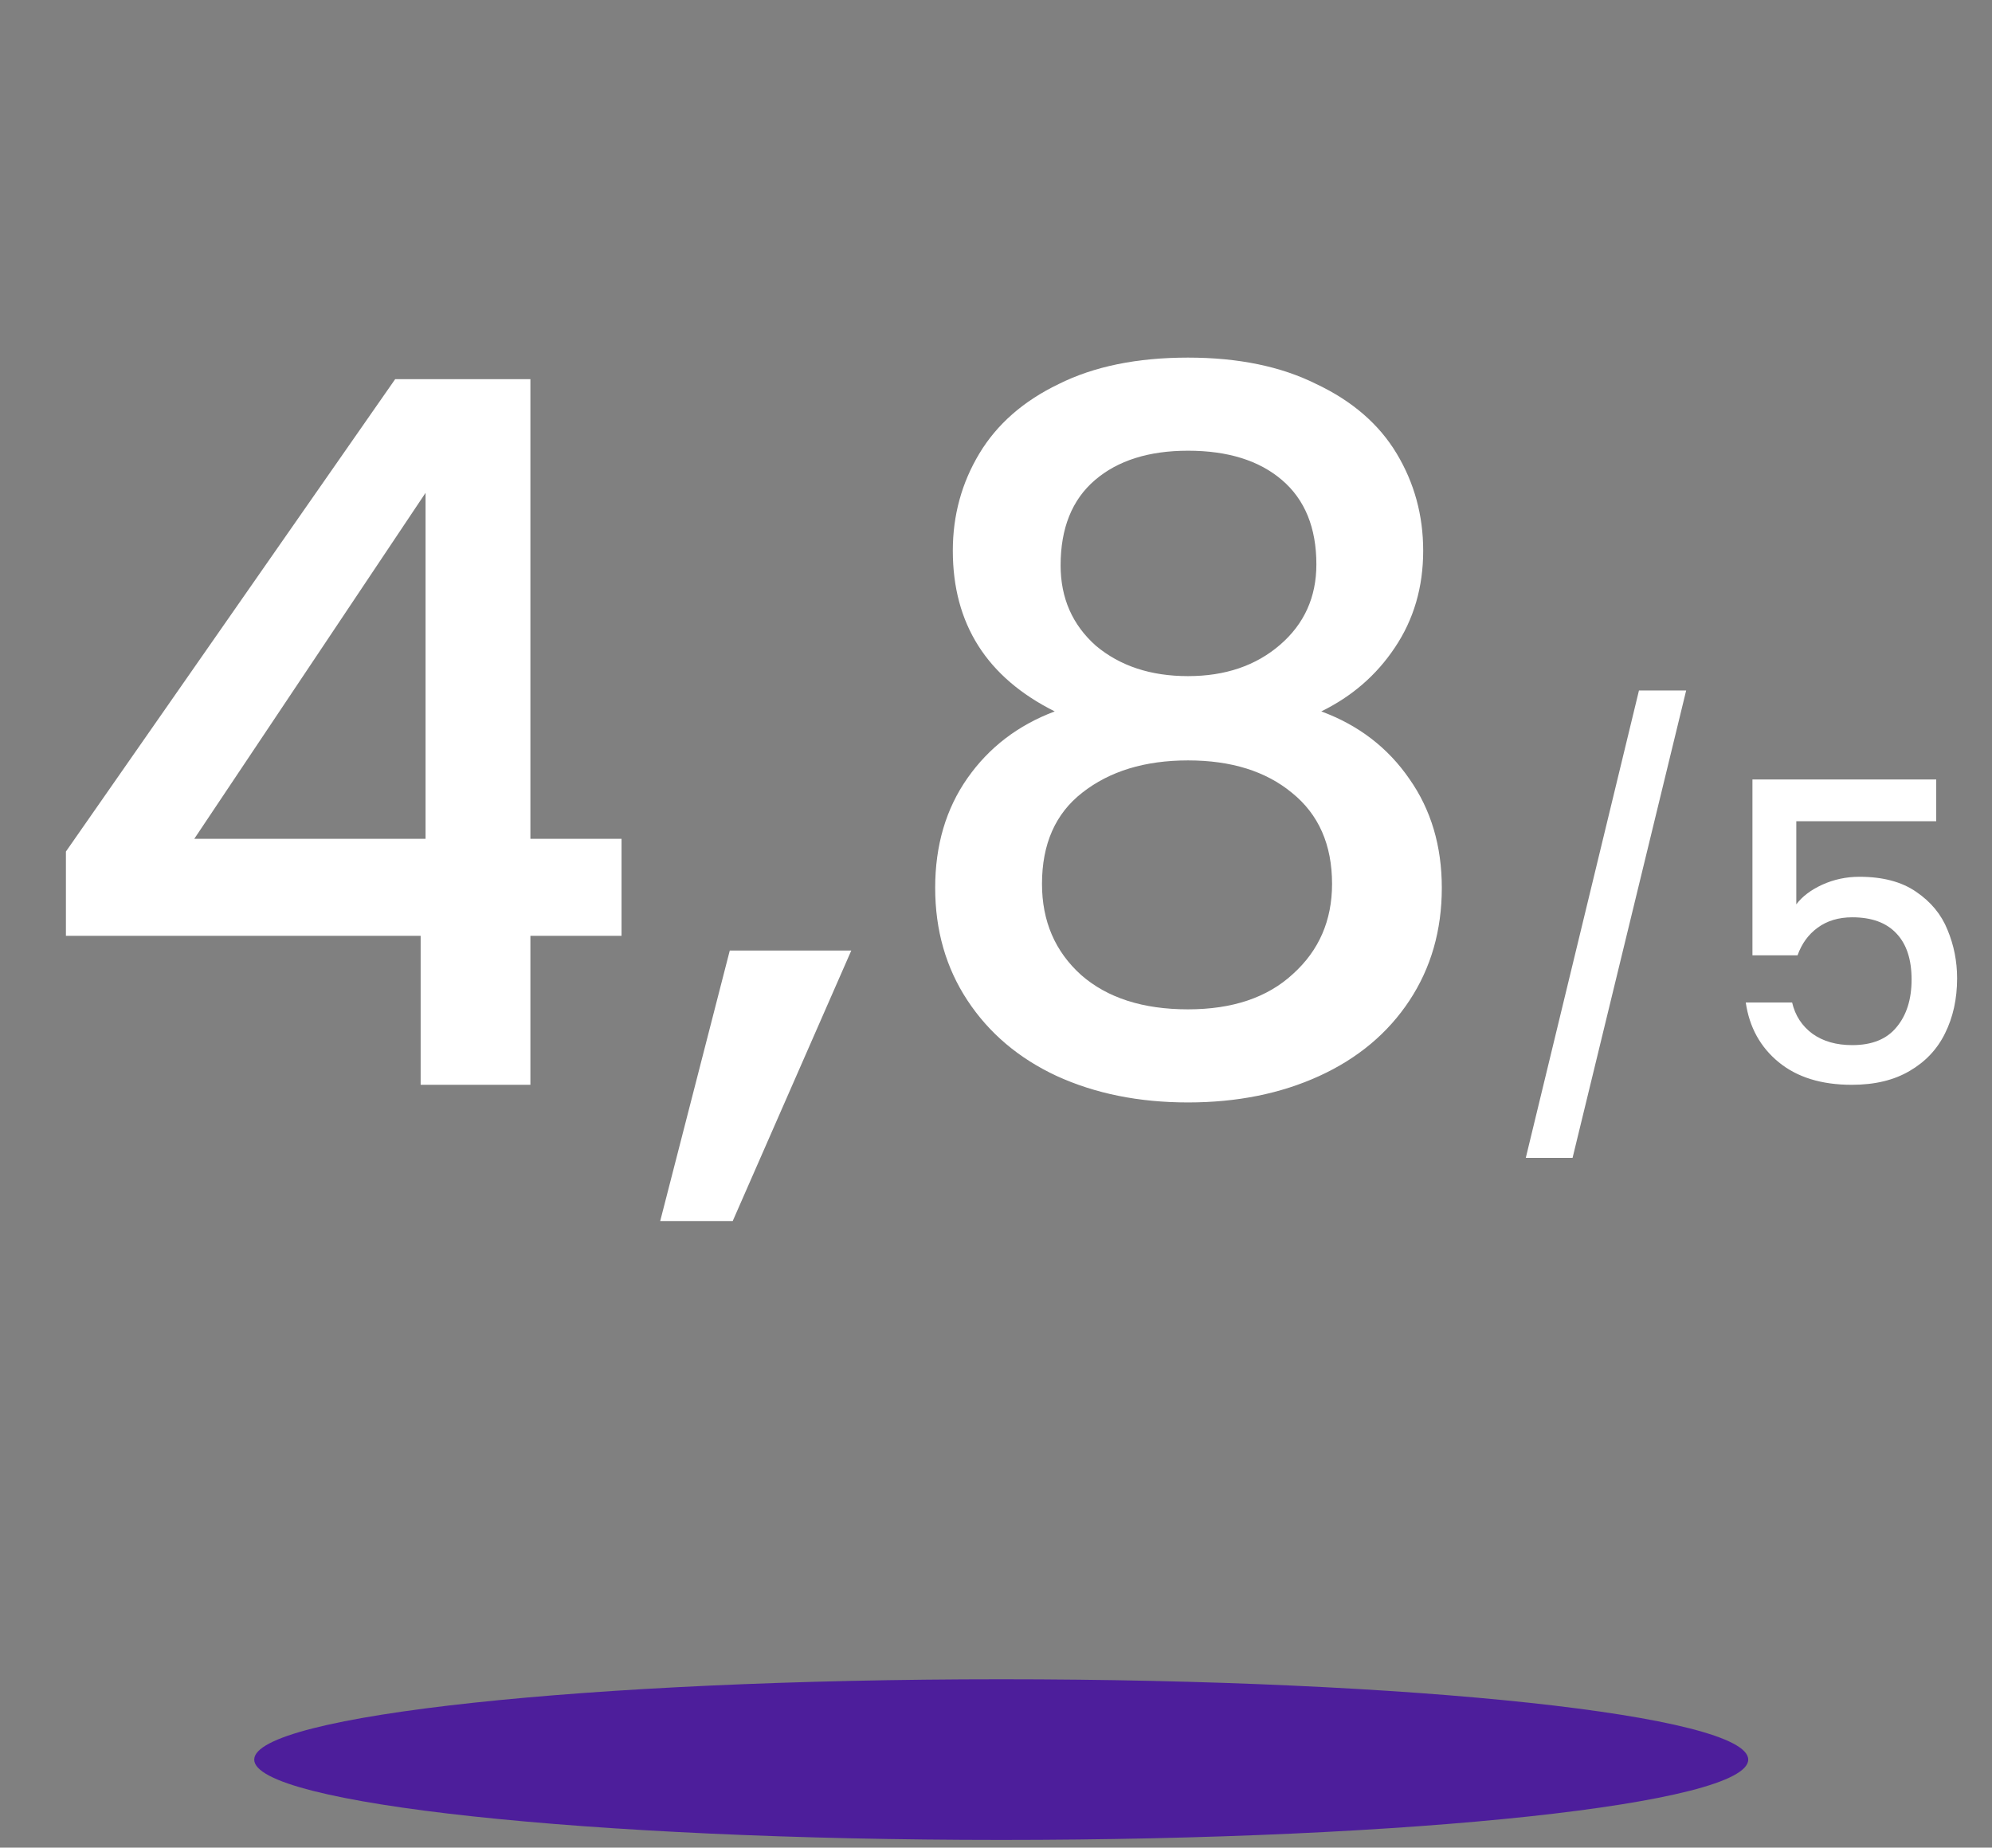 <svg width="124" height="115" viewBox="0 0 124 115" fill="none" xmlns="http://www.w3.org/2000/svg">
<rect x="0" y="0" width="124" height="115" fill="#808080" stroke="none"/>
<g clip-path="url(#clip0_1651_949)">
<path d="M4.103 58.248V53.002L24.599 23.6H33.017V52.209H38.69V58.248H33.017V67.52H26.185V58.248H4.103ZM26.49 30.676L12.094 52.209H26.49V30.676ZM52.992 59.163L45.611 75.999H41.097L45.428 59.163H52.992ZM65.656 44.279C61.427 42.164 59.312 38.83 59.312 34.275C59.312 32.079 59.861 30.066 60.959 28.236C62.057 26.406 63.704 24.962 65.9 23.905C68.096 22.807 70.78 22.258 73.952 22.258C77.083 22.258 79.747 22.807 81.943 23.905C84.18 24.962 85.847 26.406 86.945 28.236C88.043 30.066 88.592 32.079 88.592 34.275C88.592 36.552 88.002 38.565 86.823 40.314C85.684 42.022 84.159 43.344 82.248 44.279C84.566 45.133 86.396 46.536 87.738 48.488C89.08 50.399 89.751 52.656 89.751 55.259C89.751 57.902 89.08 60.241 87.738 62.274C86.396 64.307 84.525 65.873 82.126 66.971C79.727 68.069 77.002 68.618 73.952 68.618C70.902 68.618 68.177 68.069 65.778 66.971C63.419 65.873 61.569 64.307 60.227 62.274C58.885 60.241 58.214 57.902 58.214 55.259C58.214 52.616 58.885 50.338 60.227 48.427C61.569 46.516 63.379 45.133 65.656 44.279ZM81.943 35.129C81.943 32.852 81.231 31.103 79.808 29.883C78.385 28.663 76.433 28.053 73.952 28.053C71.512 28.053 69.58 28.663 68.157 29.883C66.734 31.103 66.022 32.872 66.022 35.19C66.022 37.223 66.754 38.891 68.218 40.192C69.723 41.453 71.634 42.083 73.952 42.083C76.27 42.083 78.181 41.432 79.686 40.131C81.191 38.83 81.943 37.162 81.943 35.129ZM73.952 47.329C71.268 47.329 69.072 48 67.364 49.342C65.697 50.643 64.863 52.534 64.863 55.015C64.863 57.333 65.676 59.224 67.303 60.688C68.93 62.111 71.146 62.823 73.952 62.823C76.717 62.823 78.893 62.091 80.479 60.627C82.106 59.163 82.919 57.292 82.919 55.015C82.919 52.575 82.085 50.684 80.418 49.342C78.791 48 76.636 47.329 73.952 47.329ZM104.962 42.976L97.89 72.07H94.978L102.024 42.976H104.962ZM120.528 51.114H111.818V56.288C112.182 55.803 112.719 55.395 113.43 55.066C114.158 54.737 114.929 54.572 115.744 54.572C117.2 54.572 118.378 54.884 119.28 55.508C120.198 56.132 120.848 56.921 121.23 57.874C121.628 58.827 121.828 59.833 121.828 60.89C121.828 62.173 121.576 63.317 121.074 64.322C120.588 65.31 119.852 66.09 118.864 66.662C117.893 67.234 116.697 67.52 115.276 67.52C113.386 67.52 111.87 67.052 110.726 66.116C109.582 65.18 108.897 63.941 108.672 62.398H111.558C111.748 63.213 112.173 63.863 112.832 64.348C113.49 64.816 114.314 65.05 115.302 65.05C116.532 65.05 117.451 64.677 118.058 63.932C118.682 63.187 118.994 62.199 118.994 60.968C118.994 59.72 118.682 58.767 118.058 58.108C117.434 57.432 116.515 57.094 115.302 57.094C114.452 57.094 113.733 57.311 113.144 57.744C112.572 58.16 112.156 58.732 111.896 59.46H109.088V48.514H120.528V51.114Z" fill="white"/>
<path d="M62.325 114.52C88.006 114.52 108.825 112.281 108.825 109.52C108.825 106.759 88.006 104.52 62.325 104.52C36.644 104.52 15.825 106.759 15.825 109.52C15.825 112.281 36.644 114.52 62.325 114.52Z" fill="#4D1E9B"/>
</g>
<defs>
<clipPath id="clip0_1651_949">
<rect width="123" height="114" fill="white" transform="translate(0.825 0.52)"/>
</clipPath>
</defs>
</svg>
